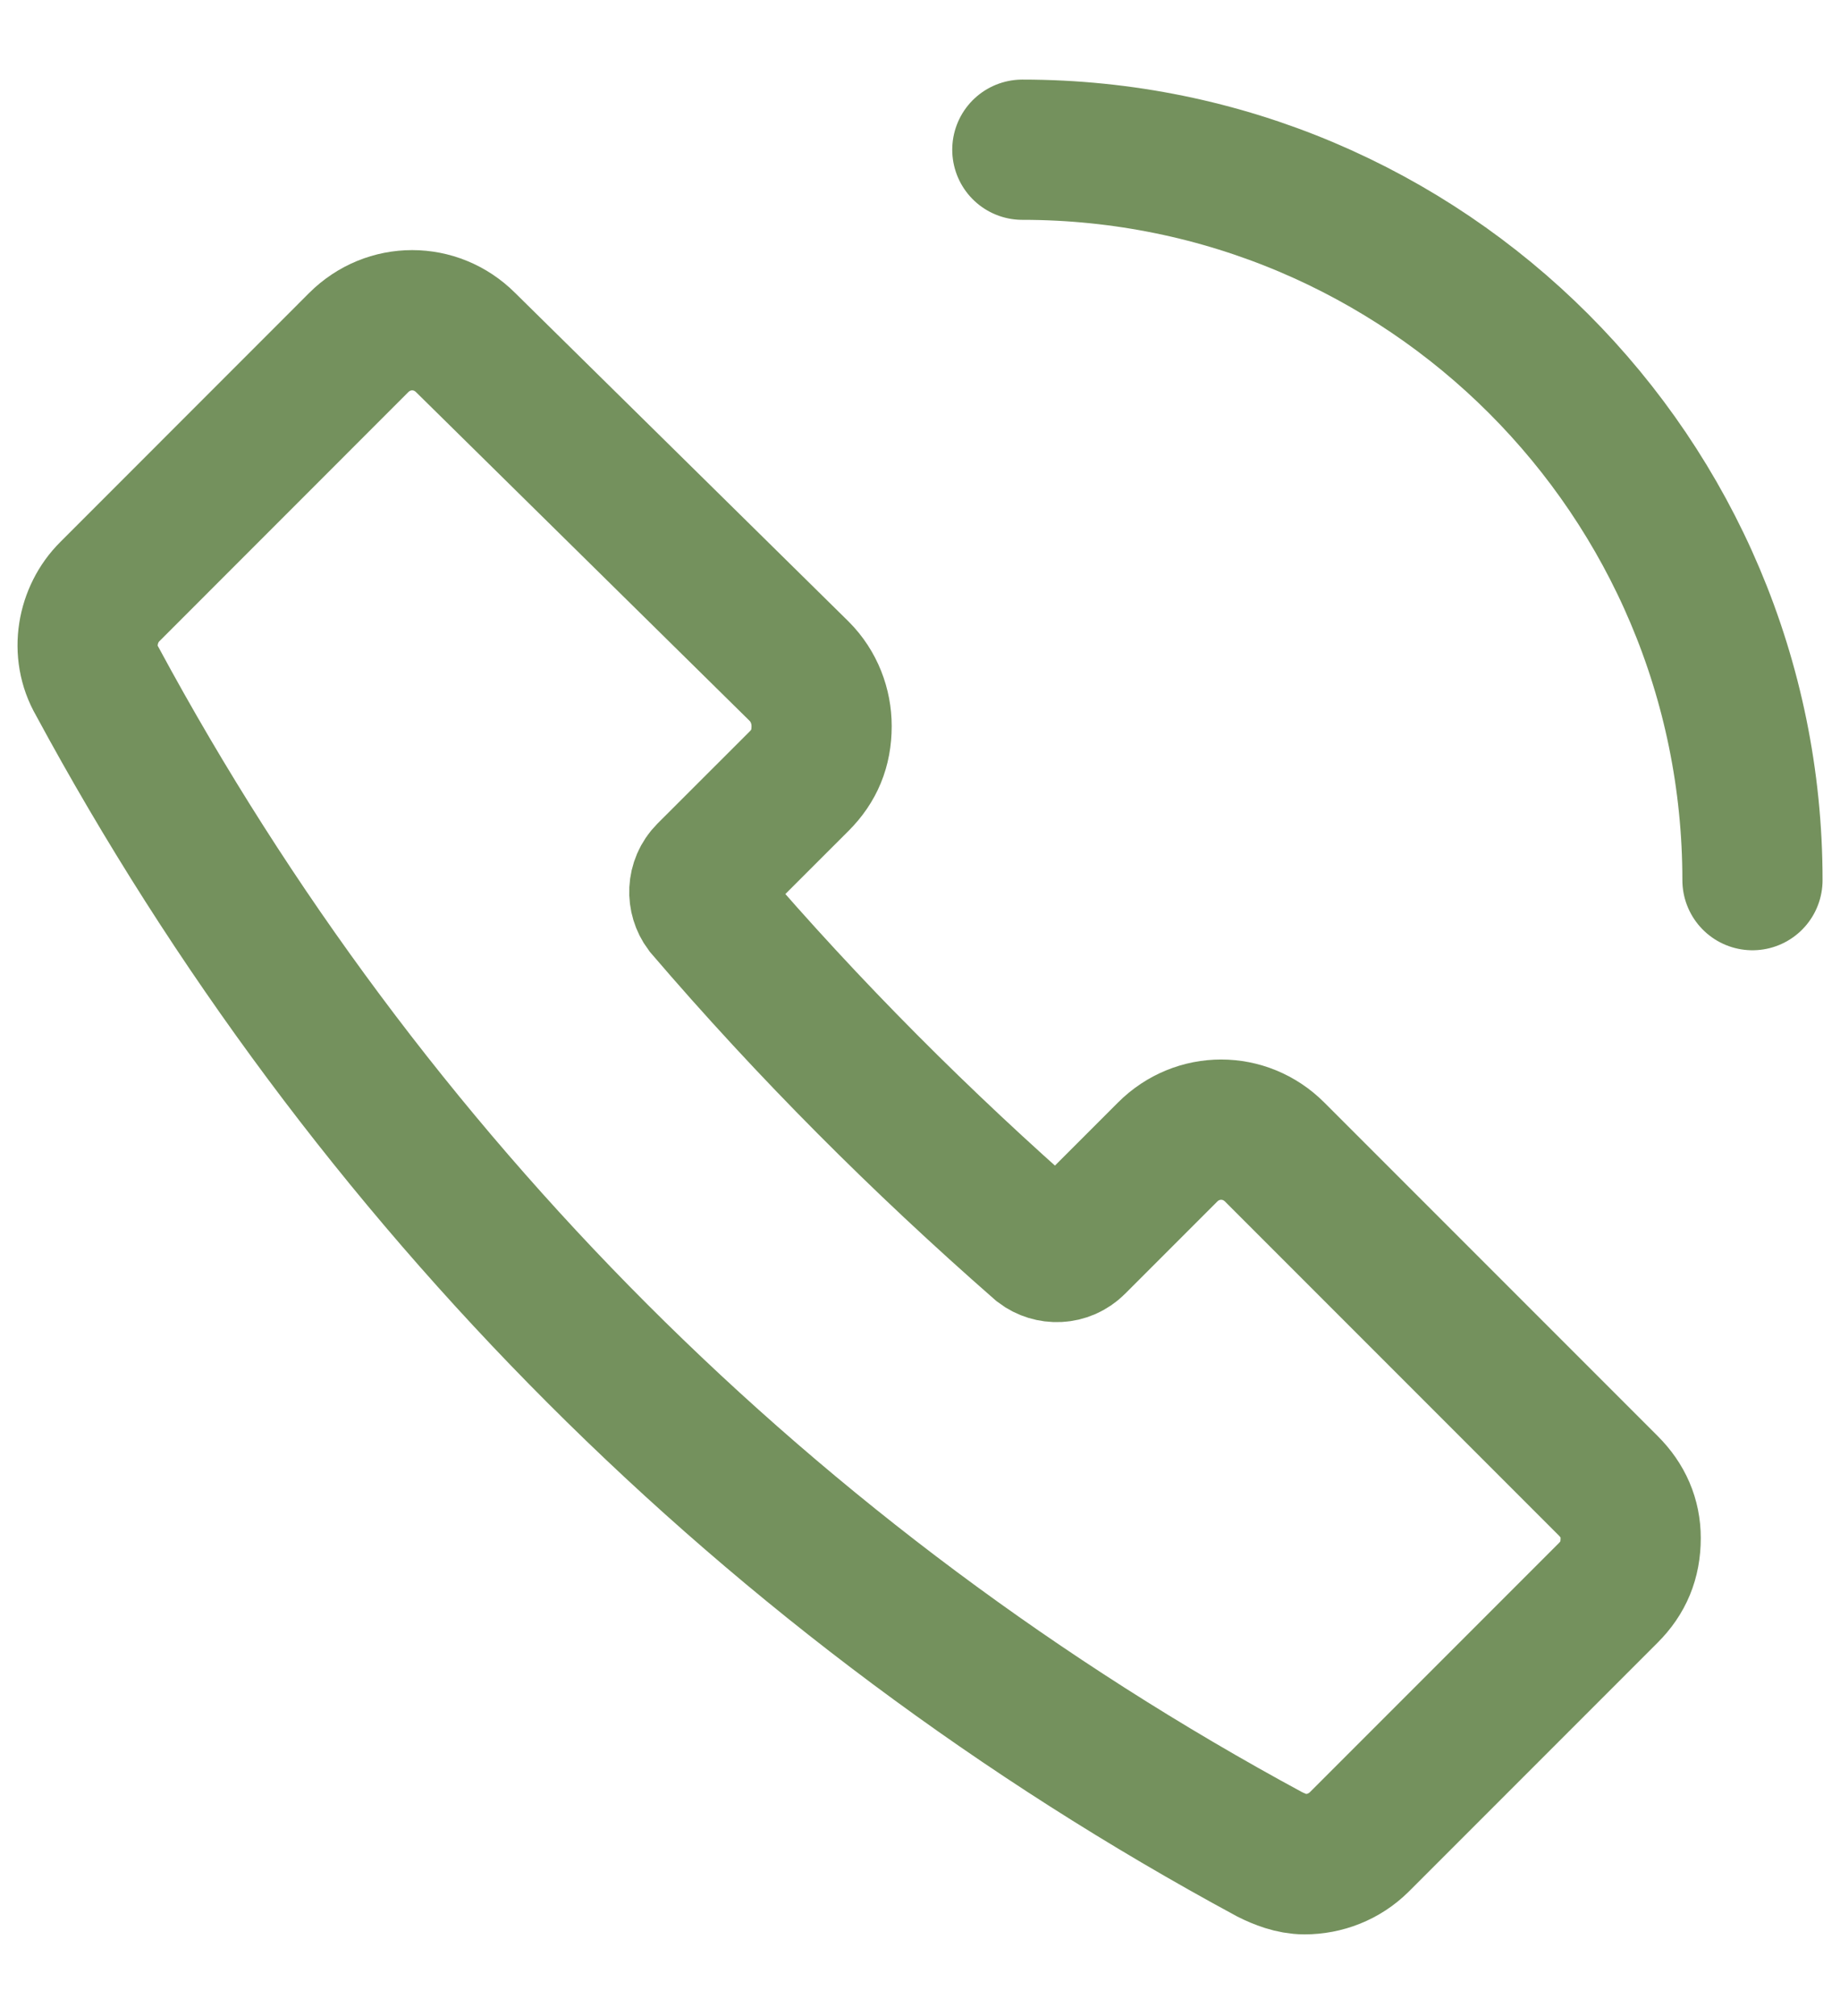 <svg width="21" height="23" viewBox="0 0 21 23" fill="none" xmlns="http://www.w3.org/2000/svg">
<path d="M18.355 16.95L14.548 13.143C14.207 12.802 13.667 12.802 13.326 13.143L12.275 14.194C12.161 14.308 11.991 14.308 11.877 14.222C10.514 13.029 9.235 11.751 8.042 10.359C7.957 10.245 7.957 10.075 8.07 9.961L9.122 8.91C9.292 8.739 9.377 8.54 9.377 8.284C9.377 8.057 9.292 7.83 9.122 7.659L5.315 3.909C4.974 3.568 4.434 3.568 4.093 3.909L1.252 6.751C0.996 7.006 0.911 7.432 1.11 7.773C4.178 13.455 8.809 18.086 14.491 21.155C14.605 21.212 14.747 21.268 14.889 21.268C15.116 21.268 15.343 21.183 15.514 21.013L18.355 18.172C18.526 18.001 18.611 17.802 18.611 17.547C18.611 17.319 18.525 17.12 18.355 16.95Z" stroke="#74915D" stroke-width="1.6" stroke-miterlimit="10"/>
<path d="M11.668 1.708C16.27 1.708 20.001 5.439 20.001 10.041" stroke="#74915D" stroke-width="1.6" stroke-miterlimit="10" stroke-linecap="round" stroke-linejoin="round"/>
</svg>
